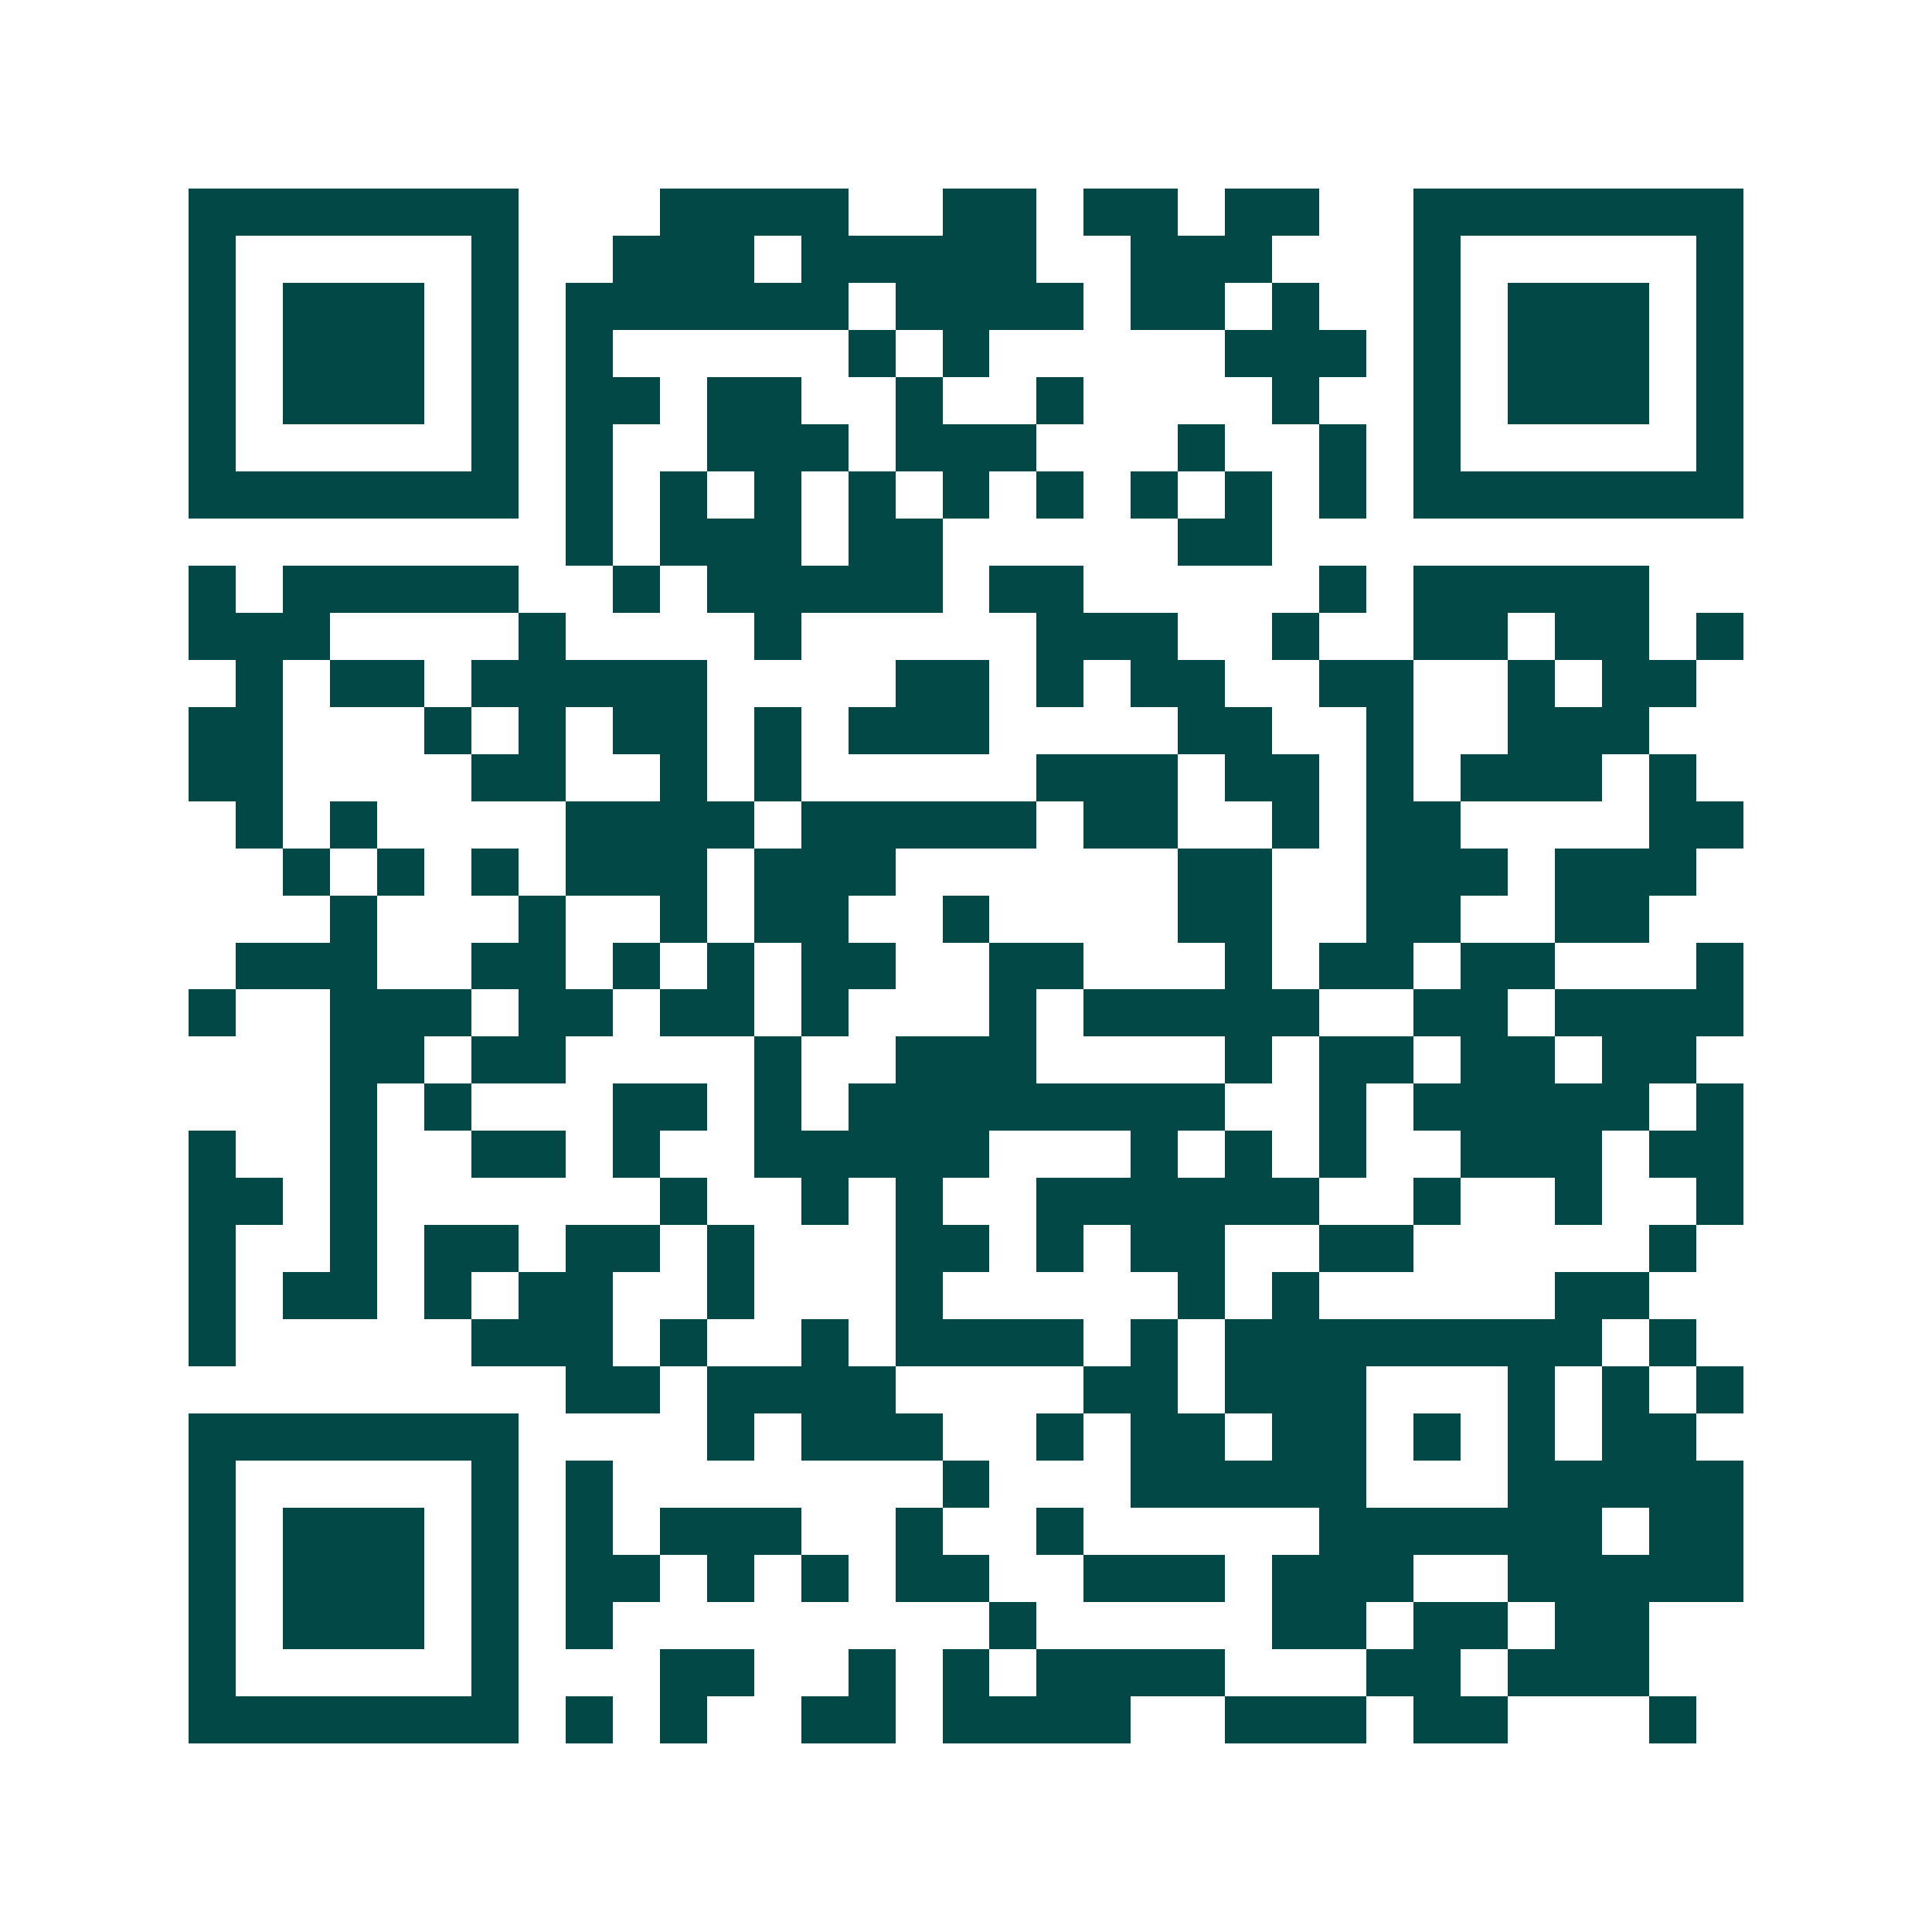 <svg xmlns="http://www.w3.org/2000/svg" width="200" height="200" viewBox="0 0 41 41" shape-rendering="crispEdges"><path fill="#ffffff" d="M0 0h41v41H0z"/><path stroke="#014847" d="M4 4.5h7m3 0h4m2 0h2m1 0h2m1 0h2m2 0h7M4 5.5h1m5 0h1m2 0h3m1 0h5m2 0h3m3 0h1m5 0h1M4 6.5h1m1 0h3m1 0h1m1 0h6m1 0h4m1 0h2m1 0h1m2 0h1m1 0h3m1 0h1M4 7.5h1m1 0h3m1 0h1m1 0h1m5 0h1m1 0h1m5 0h3m1 0h1m1 0h3m1 0h1M4 8.5h1m1 0h3m1 0h1m1 0h2m1 0h2m2 0h1m2 0h1m4 0h1m2 0h1m1 0h3m1 0h1M4 9.5h1m5 0h1m1 0h1m2 0h3m1 0h3m3 0h1m2 0h1m1 0h1m5 0h1M4 10.5h7m1 0h1m1 0h1m1 0h1m1 0h1m1 0h1m1 0h1m1 0h1m1 0h1m1 0h1m1 0h7M12 11.5h1m1 0h3m1 0h2m5 0h2M4 12.5h1m1 0h5m2 0h1m1 0h5m1 0h2m5 0h1m1 0h5M4 13.5h3m4 0h1m4 0h1m5 0h3m2 0h1m2 0h2m1 0h2m1 0h1M5 14.5h1m1 0h2m1 0h5m4 0h2m1 0h1m1 0h2m2 0h2m2 0h1m1 0h2M4 15.5h2m3 0h1m1 0h1m1 0h2m1 0h1m1 0h3m4 0h2m2 0h1m2 0h3M4 16.5h2m4 0h2m2 0h1m1 0h1m5 0h3m1 0h2m1 0h1m1 0h3m1 0h1M5 17.5h1m1 0h1m4 0h4m1 0h5m1 0h2m2 0h1m1 0h2m4 0h2M6 18.5h1m1 0h1m1 0h1m1 0h3m1 0h3m6 0h2m2 0h3m1 0h3M7 19.5h1m3 0h1m2 0h1m1 0h2m2 0h1m4 0h2m2 0h2m2 0h2M5 20.5h3m2 0h2m1 0h1m1 0h1m1 0h2m2 0h2m3 0h1m1 0h2m1 0h2m3 0h1M4 21.5h1m2 0h3m1 0h2m1 0h2m1 0h1m3 0h1m1 0h5m2 0h2m1 0h4M7 22.5h2m1 0h2m4 0h1m2 0h3m4 0h1m1 0h2m1 0h2m1 0h2M7 23.5h1m1 0h1m3 0h2m1 0h1m1 0h8m2 0h1m1 0h5m1 0h1M4 24.5h1m2 0h1m2 0h2m1 0h1m2 0h5m3 0h1m1 0h1m1 0h1m2 0h3m1 0h2M4 25.5h2m1 0h1m6 0h1m2 0h1m1 0h1m2 0h6m2 0h1m2 0h1m2 0h1M4 26.5h1m2 0h1m1 0h2m1 0h2m1 0h1m3 0h2m1 0h1m1 0h2m2 0h2m5 0h1M4 27.5h1m1 0h2m1 0h1m1 0h2m2 0h1m3 0h1m5 0h1m1 0h1m5 0h2M4 28.5h1m5 0h3m1 0h1m2 0h1m1 0h4m1 0h1m1 0h8m1 0h1M12 29.5h2m1 0h4m4 0h2m1 0h3m3 0h1m1 0h1m1 0h1M4 30.5h7m4 0h1m1 0h3m2 0h1m1 0h2m1 0h2m1 0h1m1 0h1m1 0h2M4 31.5h1m5 0h1m1 0h1m7 0h1m3 0h5m3 0h5M4 32.5h1m1 0h3m1 0h1m1 0h1m1 0h3m2 0h1m2 0h1m5 0h6m1 0h2M4 33.5h1m1 0h3m1 0h1m1 0h2m1 0h1m1 0h1m1 0h2m2 0h3m1 0h3m2 0h5M4 34.5h1m1 0h3m1 0h1m1 0h1m8 0h1m5 0h2m1 0h2m1 0h2M4 35.5h1m5 0h1m3 0h2m2 0h1m1 0h1m1 0h4m3 0h2m1 0h3M4 36.5h7m1 0h1m1 0h1m2 0h2m1 0h4m2 0h3m1 0h2m3 0h1"/></svg>
